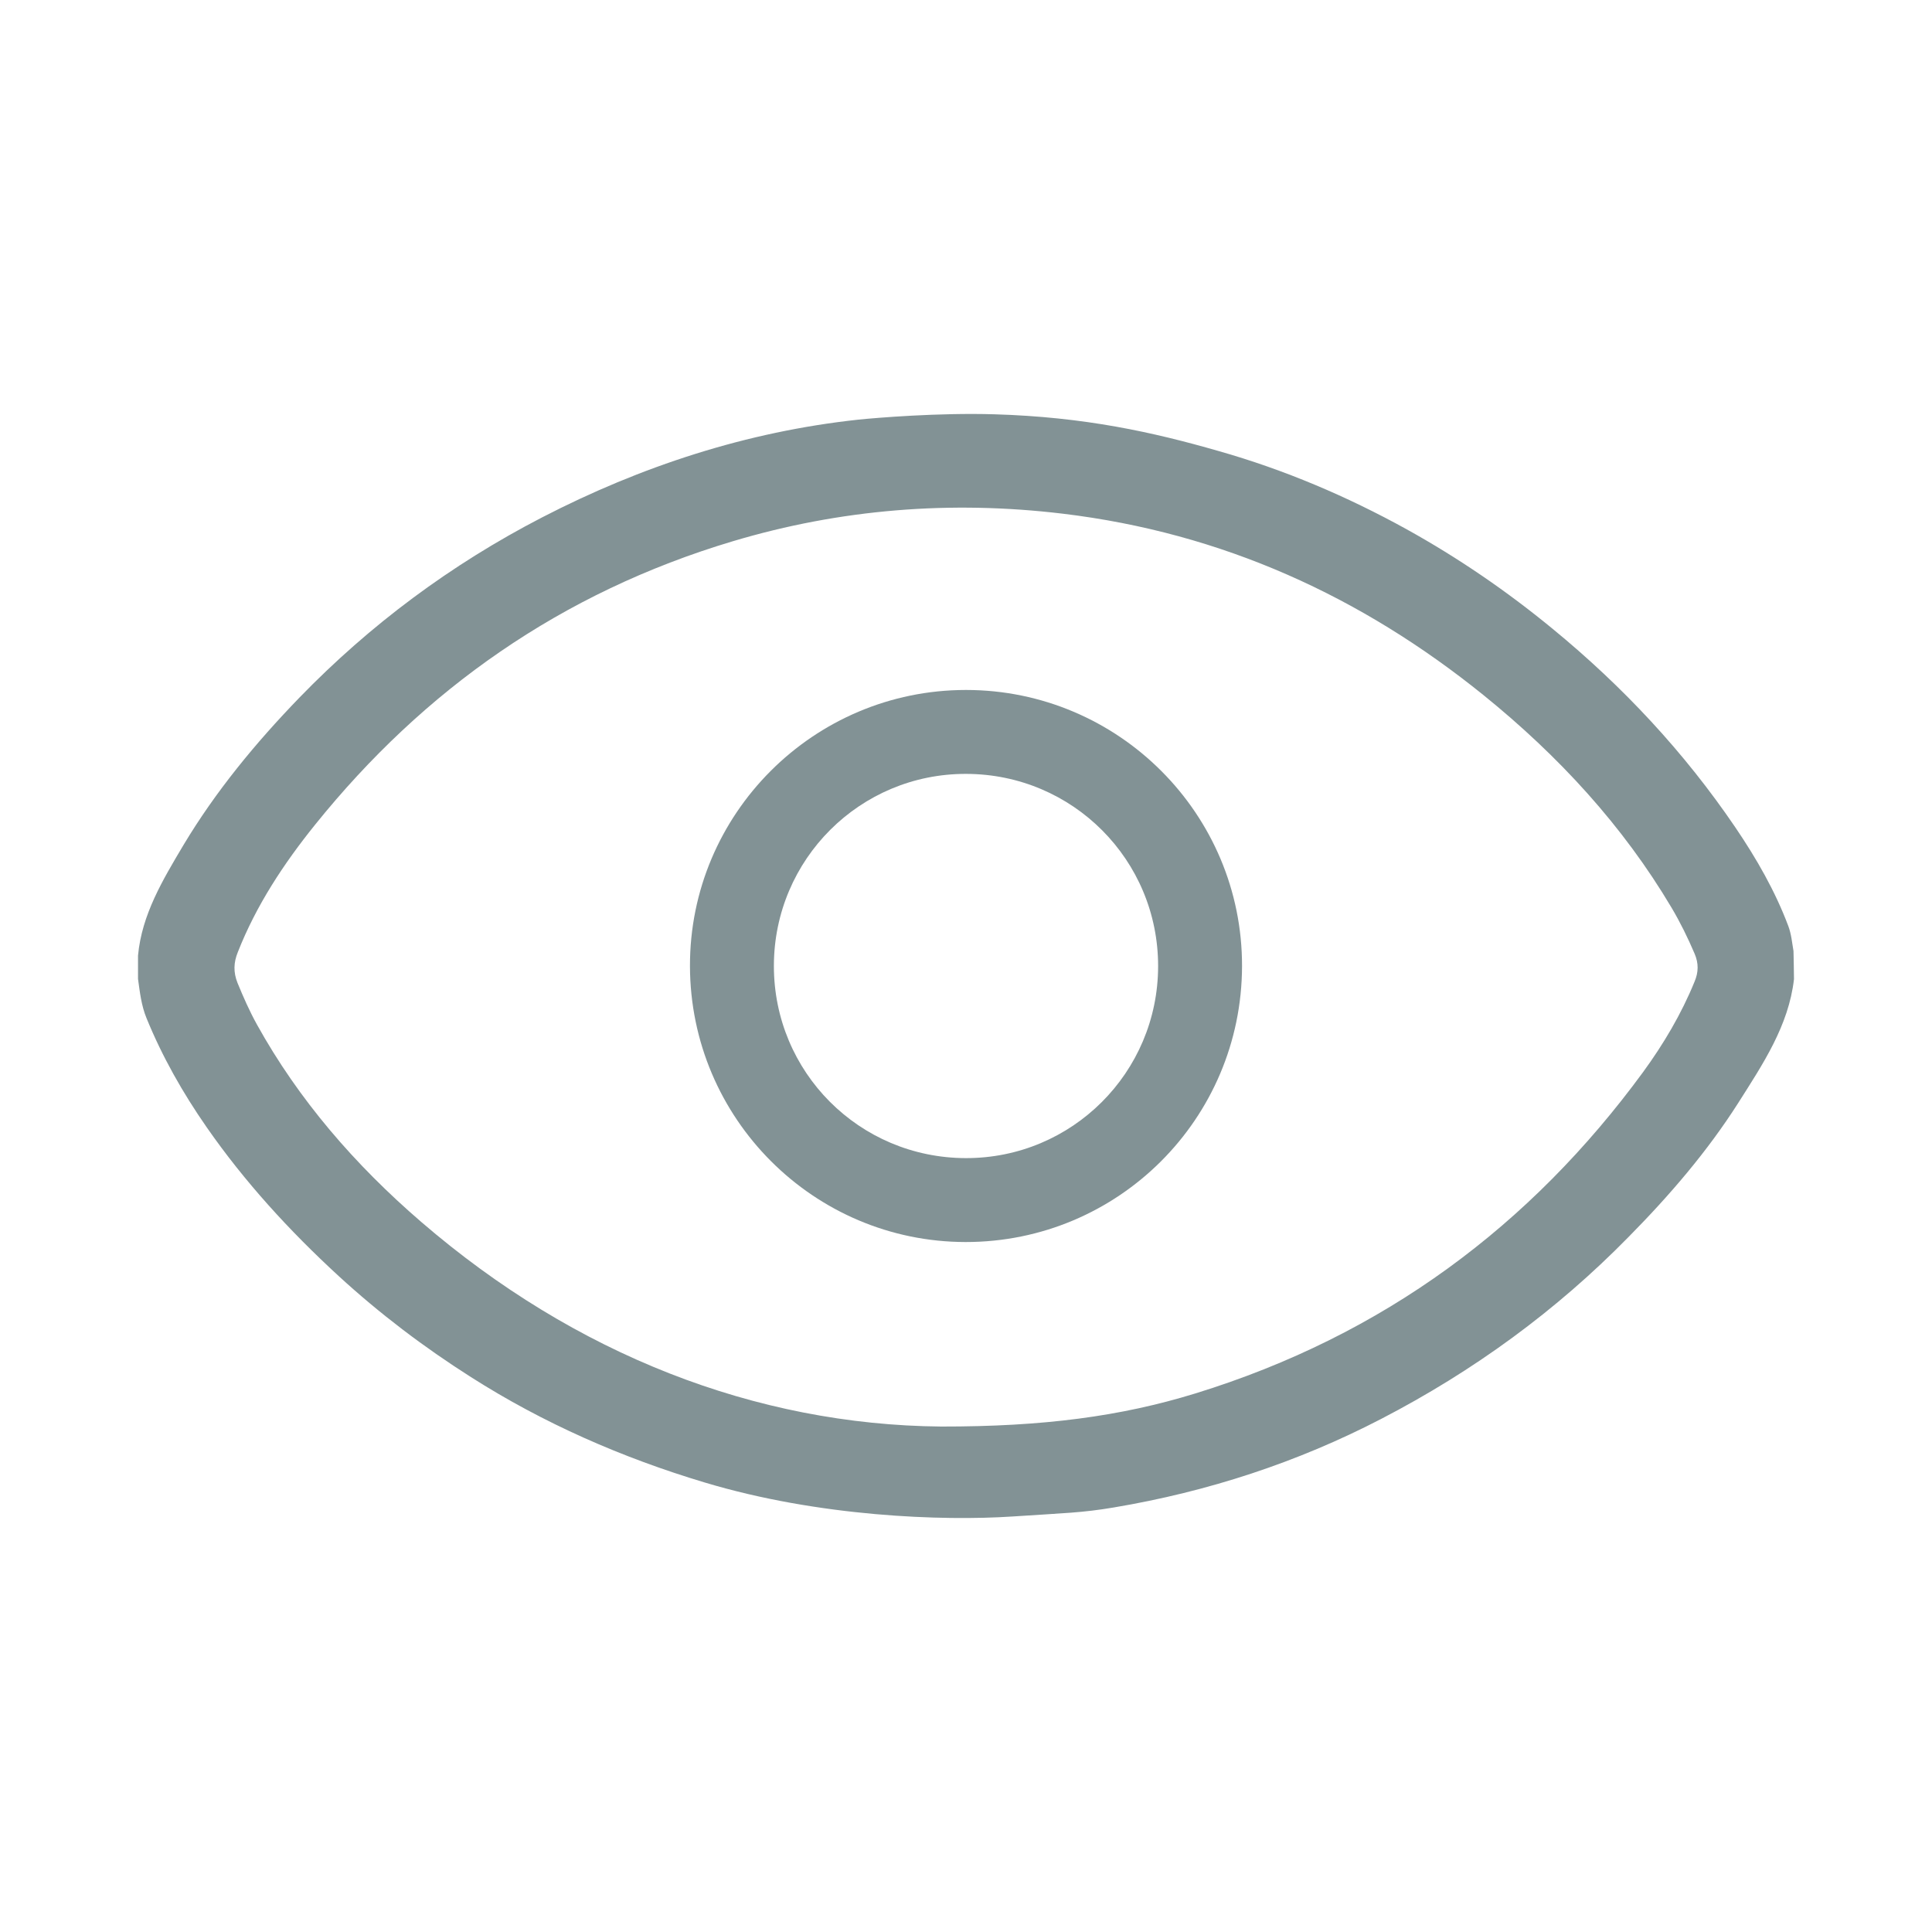 <svg
                xmlns='http://www.w3.org/2000/svg'
                width='16'
                height='16'
                viewBox='0 0 16 16'
                fill='none'
              >
                <path
                  d='M14.853 7.876C14.841 7.806 14.835 7.736 14.81 7.669C14.701 7.379 14.546 7.109 14.37 6.85C13.95 6.232 13.443 5.687 12.855 5.205C12.478 4.895 12.078 4.621 11.647 4.382C11.154 4.11 10.637 3.89 10.091 3.735C9.552 3.58 8.984 3.453 8.235 3.431C7.774 3.417 7.258 3.46 7.111 3.475C6.182 3.575 5.308 3.862 4.489 4.285C3.733 4.676 3.064 5.175 2.481 5.776C2.116 6.153 1.785 6.555 1.519 6.999C1.349 7.285 1.174 7.574 1.143 7.914V8.107C1.158 8.215 1.17 8.326 1.213 8.431C1.343 8.75 1.513 9.05 1.712 9.336C2.025 9.786 2.395 10.191 2.804 10.567C3.143 10.878 3.509 11.156 3.901 11.405C4.499 11.786 5.148 12.071 5.835 12.277C6.782 12.562 7.808 12.597 8.384 12.559C8.818 12.53 8.958 12.529 9.225 12.484C10.004 12.353 10.744 12.111 11.438 11.751C12.206 11.353 12.89 10.853 13.486 10.245C13.827 9.9 14.14 9.535 14.396 9.133C14.599 8.813 14.813 8.494 14.857 8.109C14.857 8.046 14.854 7.942 14.853 7.876ZM14.033 8.131C13.924 8.398 13.777 8.646 13.607 8.879C12.678 10.147 11.46 11.059 9.899 11.54C9.281 11.73 8.642 11.815 7.794 11.814C6.258 11.8 4.763 11.218 3.489 10.12C2.94 9.647 2.474 9.109 2.128 8.485C2.066 8.373 2.015 8.257 1.967 8.14C1.932 8.052 1.934 7.972 1.97 7.884C2.122 7.498 2.349 7.153 2.611 6.828C3.509 5.713 4.647 4.907 6.07 4.482C6.96 4.216 7.874 4.143 8.8 4.254C10.125 4.413 11.276 4.941 12.286 5.757C12.909 6.261 13.44 6.838 13.843 7.517C13.916 7.64 13.978 7.767 14.034 7.898C14.068 7.978 14.067 8.051 14.033 8.131Z'
                  fill='#829295'
                />
                <path
                  d='M8 5.714C6.737 5.714 5.711 6.741 5.714 8.001C5.717 9.262 6.738 10.284 7.996 10.286C9.26 10.287 10.283 9.266 10.286 8.002C10.289 6.741 9.263 5.714 8 5.714ZM7.998 9.591C7.115 9.589 6.408 8.878 6.409 7.998C6.41 7.117 7.123 6.406 8.002 6.409C8.884 6.411 9.592 7.122 9.591 8.002C9.59 8.883 8.877 9.593 7.998 9.591Z'
                  fill='#829295'
                />
              </svg>